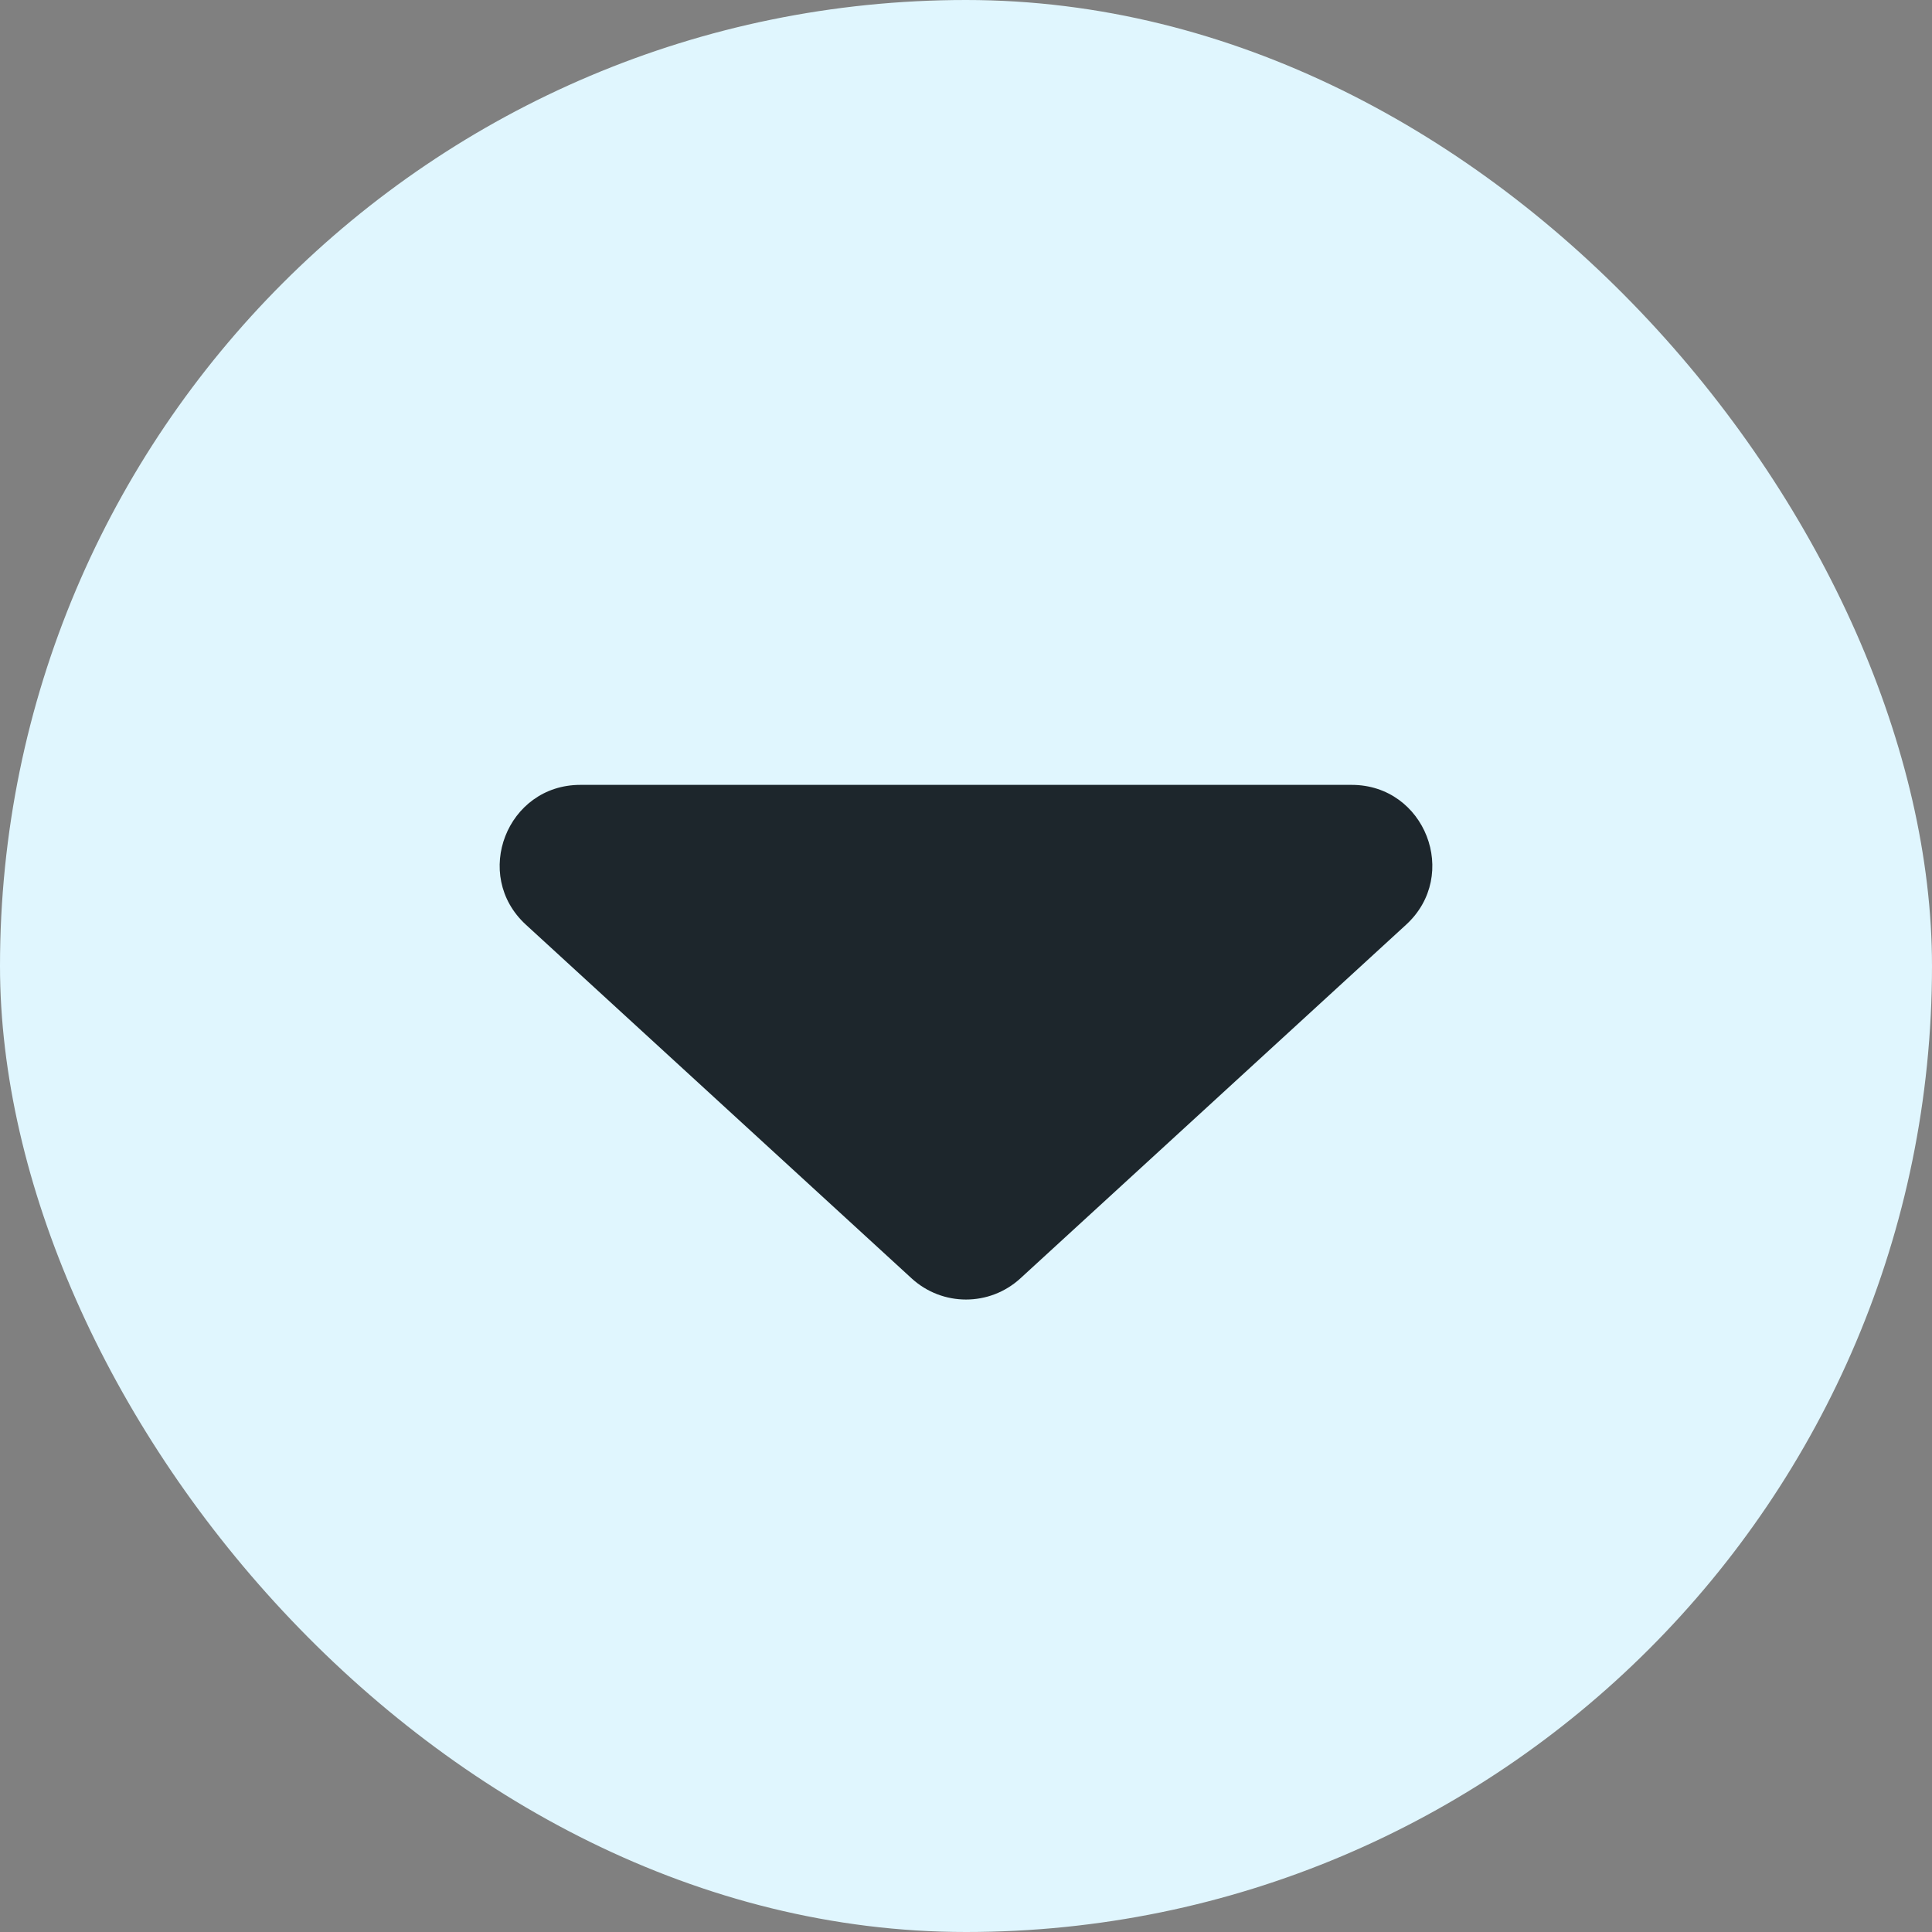 <svg width="24" height="24" viewBox="0 0 24 24" fill="none" xmlns="http://www.w3.org/2000/svg">
<rect x="0" y="0" width="24" height="24" fill="#808080" stroke="none"/>
<rect width="24" height="24" rx="12" fill="#E0F6FE"/>
<path d="M12.676 15.88C12.293 16.231 11.707 16.231 11.324 15.88L6.533 11.487C5.861 10.871 6.297 9.75 7.209 9.75L16.791 9.75C17.703 9.75 18.139 10.871 17.467 11.487L12.676 15.88Z" fill="#1D262C"/>
</svg>

